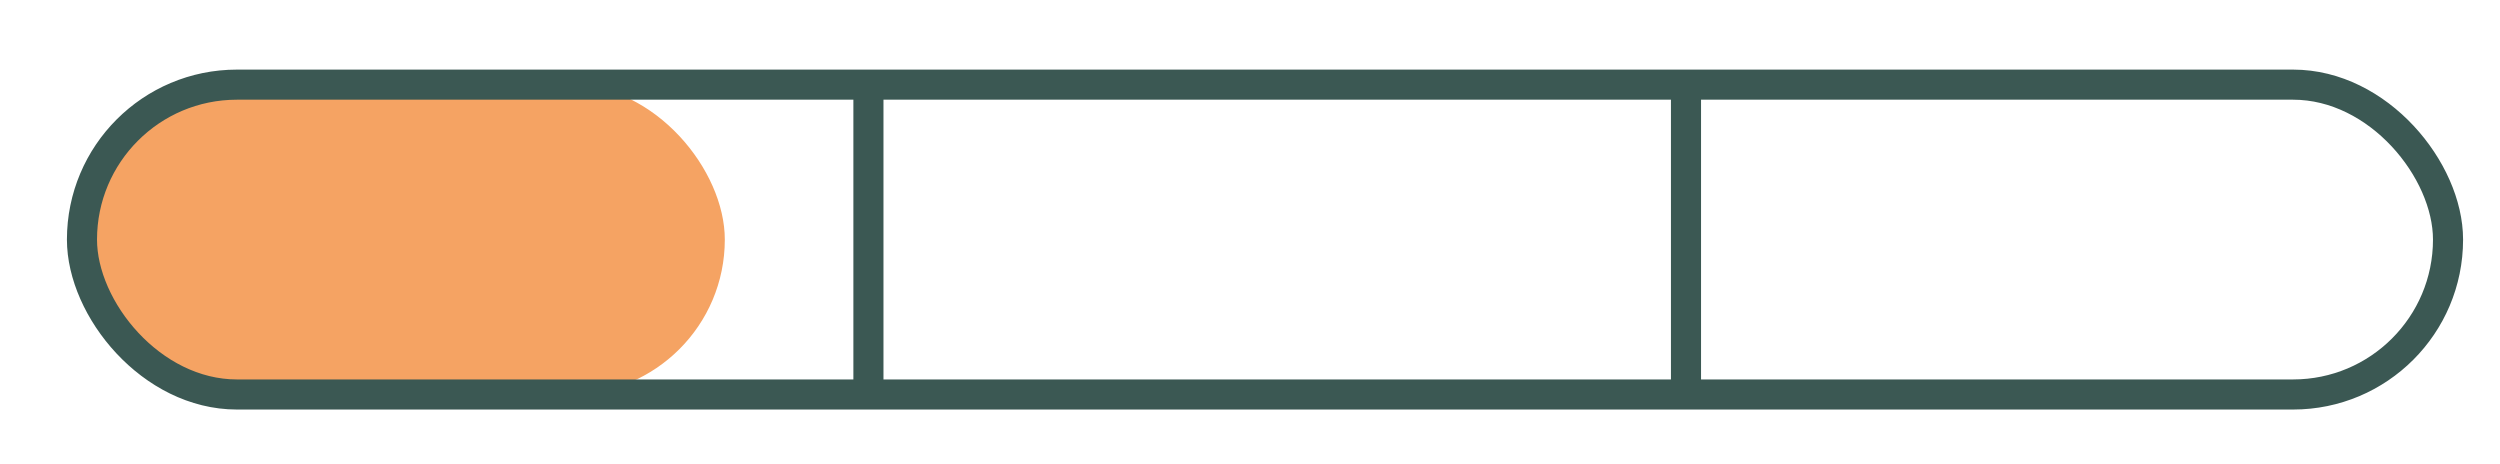 <svg id="Capa_1" data-name="Capa 1" xmlns="http://www.w3.org/2000/svg" viewBox="0 0 1080 200.57"><defs><style>.cls-1{fill:#f5a363;}.cls-2{fill:none;stroke:#3b5853;stroke-miterlimit:10;stroke-width:13px;}</style></defs><title>barravacia</title><rect class="cls-1" x="35.41" y="36.57" width="277.71" height="133.85" rx="66.93"/><rect class="cls-2" x="35.41" y="36.57" width="1022.14" height="133.85" rx="66.93"/><line class="cls-2" x1="375.16" y1="36.57" x2="375.16" y2="170.43"/><line class="cls-2" x1="728.35" y1="36.57" x2="728.35" y2="170.43"/></svg>